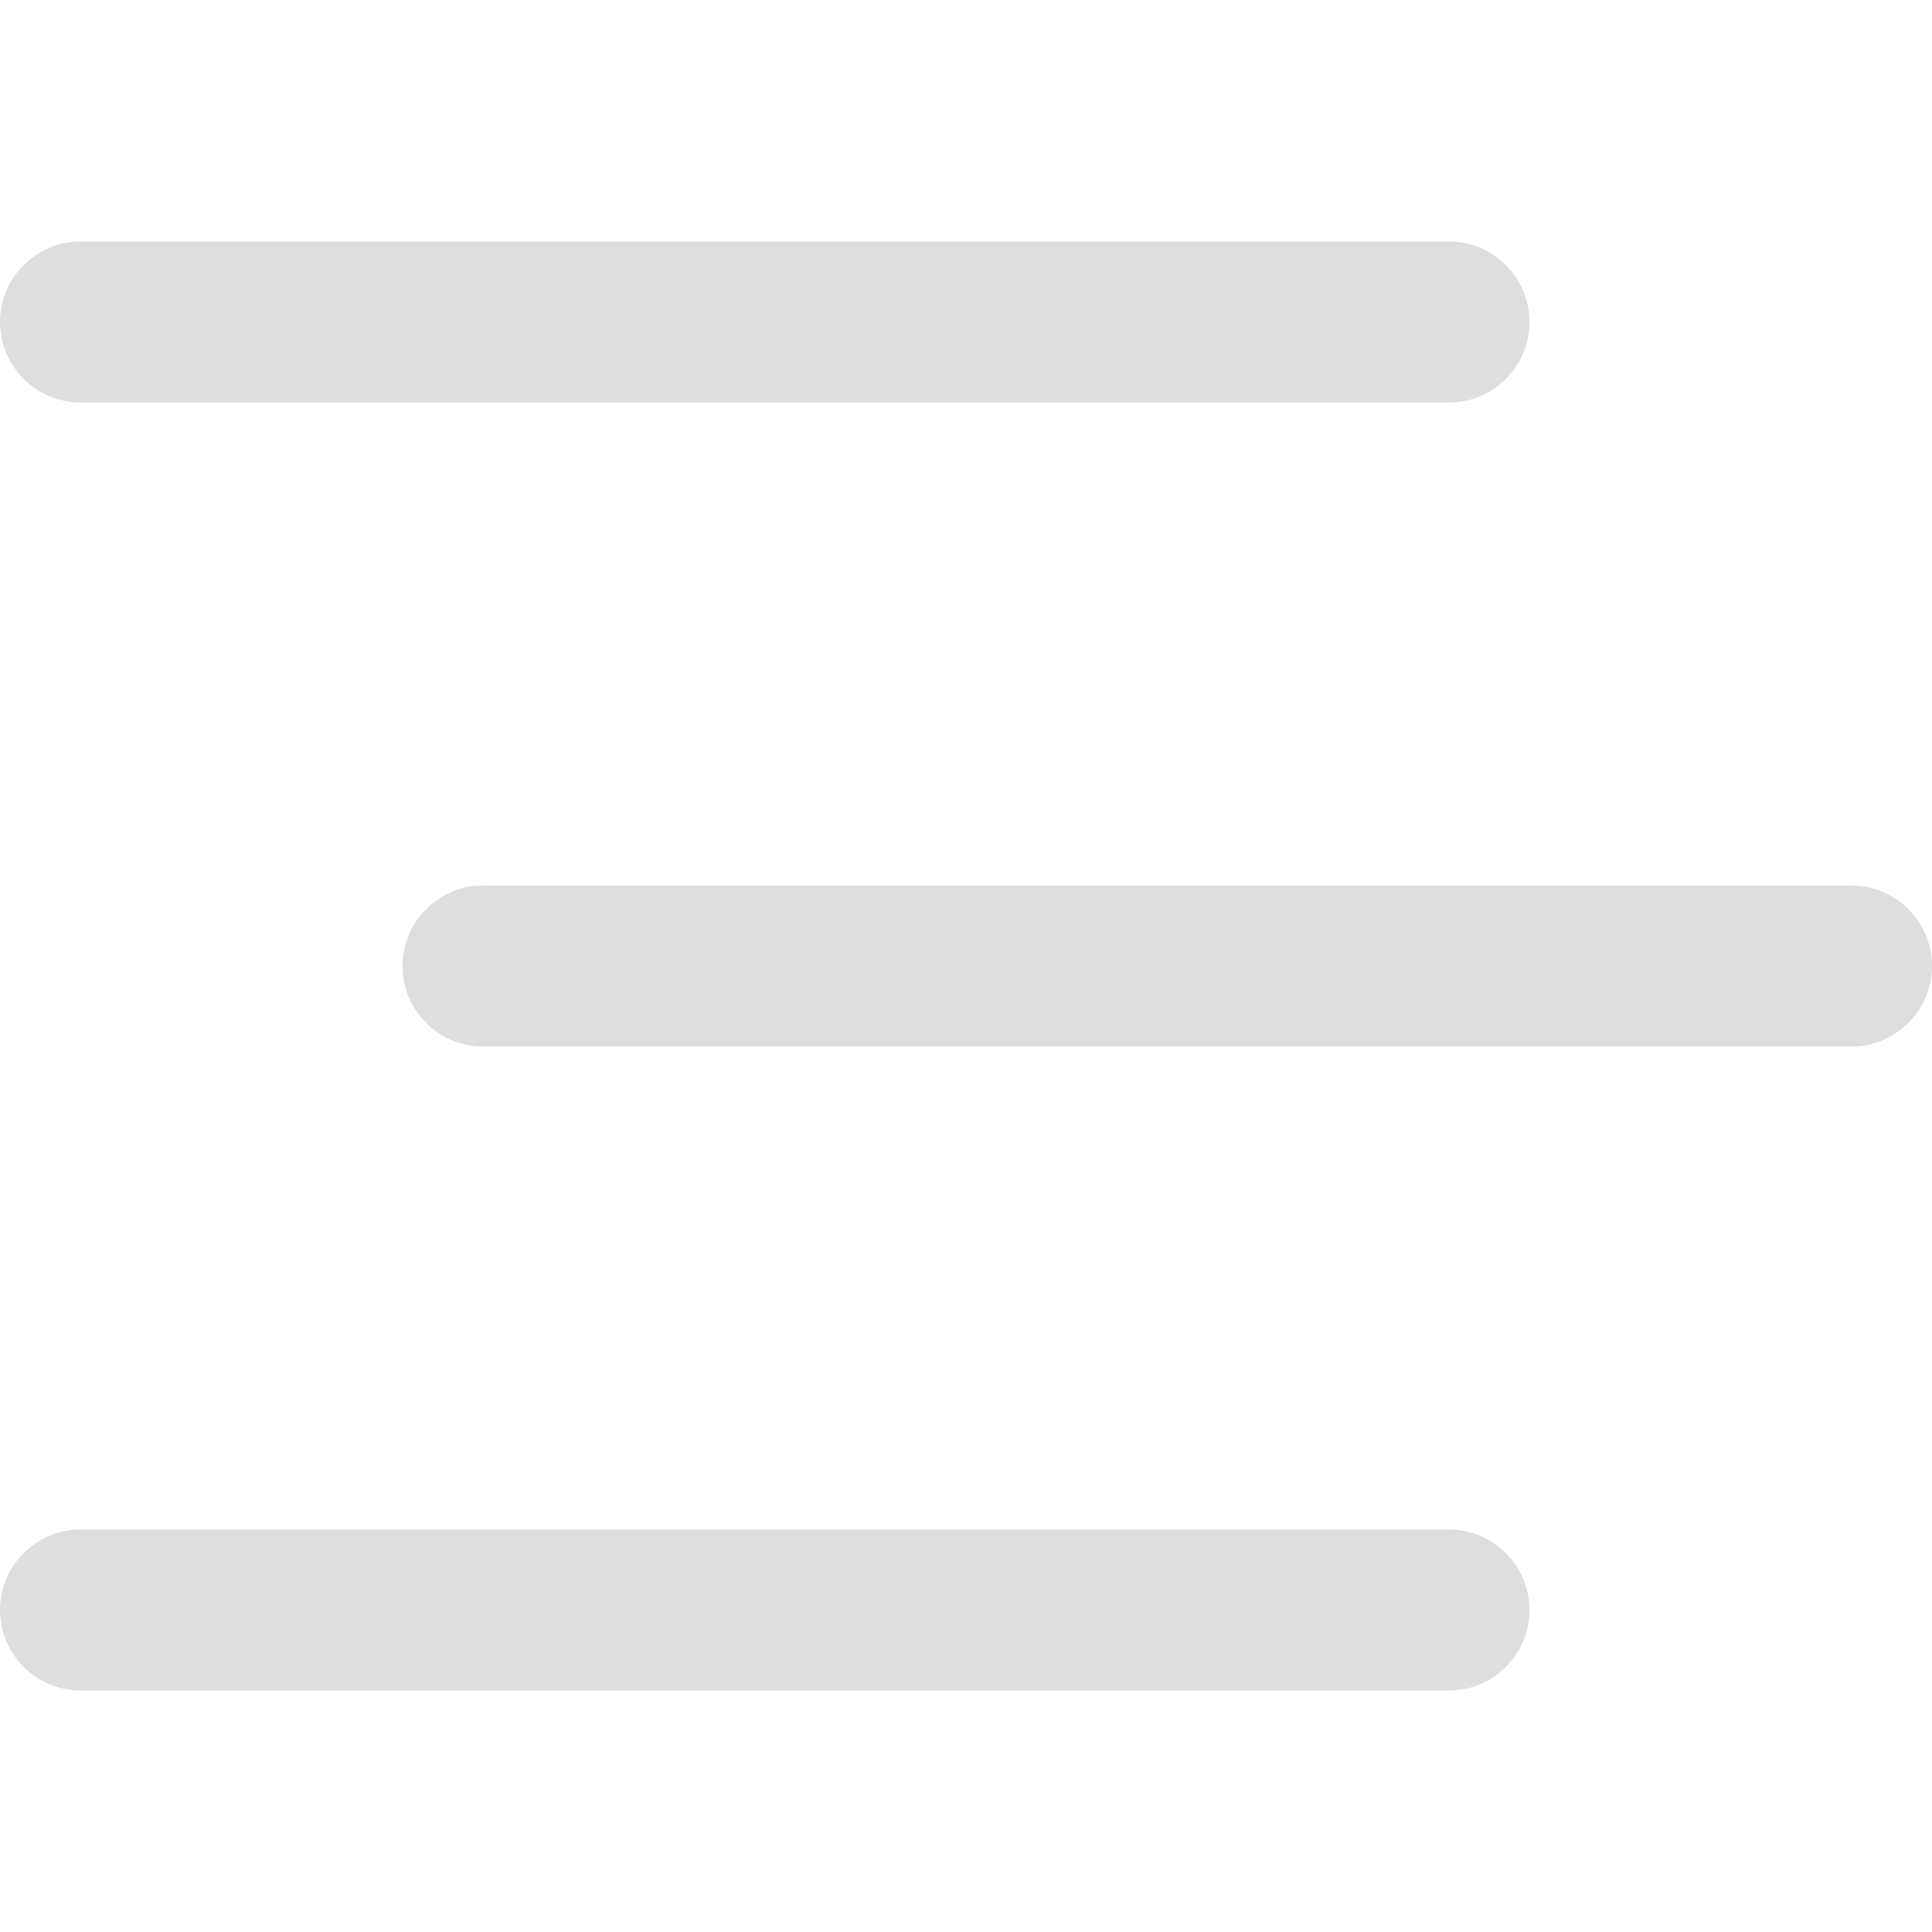 <svg width="30" height="30" viewBox="0 0 30 30" fill="none" xmlns="http://www.w3.org/2000/svg">
<path d="M0 5C0 4.312 0.562 3.75 1.25 3.75H22.5C23.188 3.75 23.75 4.312 23.75 5C23.75 5.688 23.188 6.25 22.5 6.25H1.25C0.562 6.25 0 5.688 0 5ZM22.5 23.75H1.25C0.562 23.75 0 24.312 0 25C0 25.688 0.562 26.25 1.25 26.25H22.5C23.188 26.25 23.75 25.688 23.75 25C23.75 24.312 23.188 23.75 22.5 23.75ZM28.75 13.75H7.5C6.812 13.75 6.25 14.312 6.25 15C6.25 15.688 6.812 16.25 7.5 16.25H28.75C29.438 16.25 30 15.688 30 15C30 14.312 29.438 13.75 28.75 13.75Z" fill="#DEDEDE"/>
</svg>
